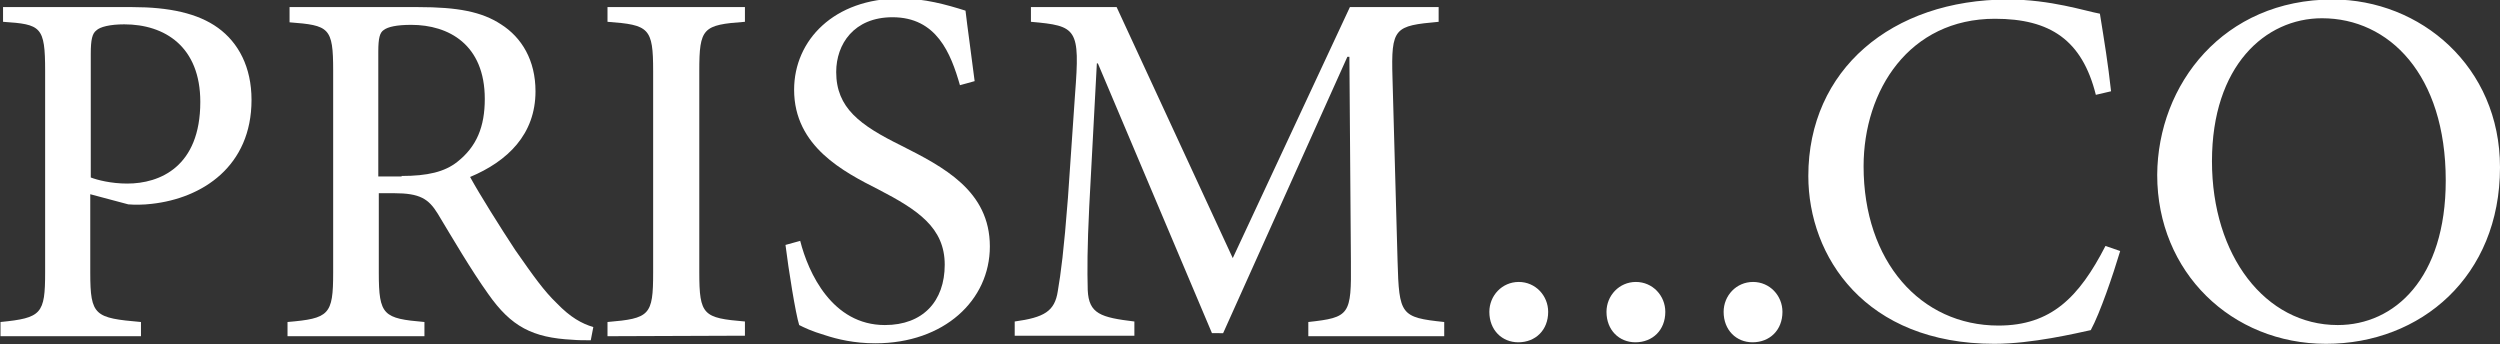 <?xml version="1.0" encoding="utf-8"?>
<!-- Generator: Adobe Illustrator 23.0.3, SVG Export Plug-In . SVG Version: 6.00 Build 0)  -->
<svg version="1.1" id="レイヤー_1" xmlns="http://www.w3.org/2000/svg" xmlns:xlink="http://www.w3.org/1999/xlink" x="0px"
	 y="0px" viewBox="0 0 493 67.9" style="enable-background:new 0 0 493 67.9;" xml:space="preserve">
<rect x="0" y="0" width="493" height="67.9" fill="#333333" stroke="none"/>
<style type="text/css">
	.st0{fill:#FFFFFF;}
</style>
<g>
	<path class="st0" d="M26.1,1.4C33.3,1.4,39,2.6,43,5.5s6.6,7.7,6.6,14.2c0,13.1-9.7,19.4-19.7,20.5c-1.6,0.2-3.4,0.2-4.6,0.1
		l-7.5-2v15.5c0,8.5,0.9,8.9,10,9.7v2.8H0.1v-2.8c8.1-0.8,8.8-1.6,8.8-9.8V14c0-8.8-0.8-9.2-8.3-9.7V1.4H26.1z M17.9,35
		c1.3,0.5,4,1.2,7.2,1.2c6.4,0,14.4-3.3,14.4-16.1c0-10.9-7-15.3-15-15.3c-2.8,0-4.8,0.5-5.5,1.2c-0.8,0.6-1.1,1.8-1.1,4.6V35z"/>
	<path class="st0" d="M116.5,67.1c-1.3,0-2.5,0-3.6-0.1c-7.9-0.4-12.1-2.6-16.6-9c-3.5-4.9-7.1-11.1-10-15.9c-1.8-2.9-3.5-4-8.6-4
		h-3v15.7c0,8.4,0.9,9,9,9.7v2.8h-27v-2.8c8.2-0.7,9-1.4,9-9.7V13.9c0-8.5-0.8-8.9-8.6-9.5v-3h25.4c7.7,0,12.5,0.9,16.3,3.4
		c4.1,2.6,6.8,7.1,6.8,13.2c0,8.5-5.5,13.8-12.9,16.9c1.8,3.3,6,10,8.9,14.4c3.7,5.3,5.7,8.1,8.2,10.5c2.7,2.8,4.9,4,7.2,4.7
		L116.5,67.1z M79.2,34.7c5.1,0,8.5-0.8,11-2.8c3.8-3,5.4-6.9,5.4-12.4c0-10.7-7.1-14.6-14.5-14.6c-2.9,0-4.6,0.4-5.4,1
		c-0.8,0.5-1.1,1.6-1.1,4.3v24.6h4.6V34.7z"/>
	<path class="st0" d="M119.8,66.3v-2.8c8.3-0.7,9-1.3,9-9.7V14c0-8.5-0.8-9.1-9-9.7V1.4h27.1v2.9c-8.3,0.6-9,1.2-9,9.7v39.7
		c0,8.5,0.8,9,9,9.7v2.8L119.8,66.3L119.8,66.3z"/>
	<path class="st0" d="M189.3,16.8c-1.8-6.3-4.6-13.4-13.3-13.4c-7.6,0-11.1,5.3-11.1,10.8c0,7.1,4.7,10.5,12.8,14.5
		c8.3,4.2,17.5,8.9,17.5,19.9c0,10.6-9,19.1-22.6,19.1c-4.1,0-7.5-0.8-9.9-1.6c-2.7-0.8-4.1-1.5-5.1-2c-0.7-2.2-2.1-10.9-2.7-15.8
		l2.9-0.8c1.6,6.3,6.3,16.6,16.7,16.6c7.5,0,11.8-4.7,11.8-11.9c0-7.3-5.3-10.8-13-14.8c-6.9-3.5-16.7-8.5-16.7-19.7
		c0-9.8,7.9-18,20.9-18c4.8,0,9.1,1.2,12.9,2.4c0.4,3.5,1,7.5,1.8,13.9L189.3,16.8z"/>
	<path class="st0" d="M258,66.3v-2.8c8.2-0.9,8.5-1.4,8.4-11.9l-0.3-40.4h-0.4l-24.5,54.5H239l-22.5-53.2h-0.2l-1.5,28.2
		c-0.4,8.2-0.4,12.6-0.3,16.5c0.2,4.7,2.6,5.4,9.2,6.2v2.8h-23.6v-2.8c5.8-0.8,7.9-2,8.5-6c0.6-3.5,1.2-8,2-18.4l1.4-20.4
		c1-13,0.4-13.5-8.7-14.3V1.4h16.9l22.9,49.5l23.1-49.5h17.5v2.9c-8.7,0.8-9.4,1.1-9.1,11.1l1,36.1c0.3,10.6,0.6,11.1,9.2,12v2.8
		H258z"/>
	<path class="st0" d="M299.4,67.5c-3.2,0-5.7-2.4-5.7-6c0-3.2,2.5-5.9,5.8-5.9s5.8,2.7,5.8,5.9C305.3,65.1,302.8,67.5,299.4,67.5
		L299.4,67.5z"/>
	<path class="st0" d="M322.5,67.5c-3.2,0-5.7-2.4-5.7-6c0-3.2,2.5-5.9,5.8-5.9s5.8,2.7,5.8,5.9C328.4,65.1,325.9,67.5,322.5,67.5
		L322.5,67.5z"/>
	<path class="st0" d="M345.6,67.5c-3.2,0-5.7-2.4-5.7-6c0-3.2,2.5-5.9,5.8-5.9s5.8,2.7,5.8,5.9C351.5,65.1,349,67.5,345.6,67.5
		L345.6,67.5z"/>
	<path class="st0" d="M418.1,49.5c-1.4,4.7-4,12.3-5.8,15.6c-2.8,0.6-11.6,2.7-19,2.7c-25.5,0-36.7-17.2-36.7-33.1
		c0-20.9,16.4-34.8,39.4-34.8c8.4,0,15.3,2.3,18.1,2.8c0.9,5.6,1.6,9.8,2.2,15.3l-3,0.7c-2.7-10.8-9-15-19.9-15
		c-16.9,0-25.9,14.1-25.9,29.1c0,18.7,11.2,31.4,26.6,31.4c10.4,0,15.9-5.6,21.1-15.7L418.1,49.5z"/>
	<path class="st0" d="M460-0.1c17.3,0,33,13.2,33,33.1c0,21.5-15.6,34.8-34.3,34.8c-18.6,0-33.3-14.1-33.3-33.3
		C425.5,16.6,438.5-0.1,460-0.1L460-0.1z M457.9,3.6c-11.2,0-21.7,9.4-21.7,28.2c0,18.6,10.5,32.3,24.8,32.3
		c11.2,0,21.3-9.2,21.3-28.5C482.3,14.7,471.1,3.6,457.9,3.6L457.9,3.6z"/>
</g>
</svg>
